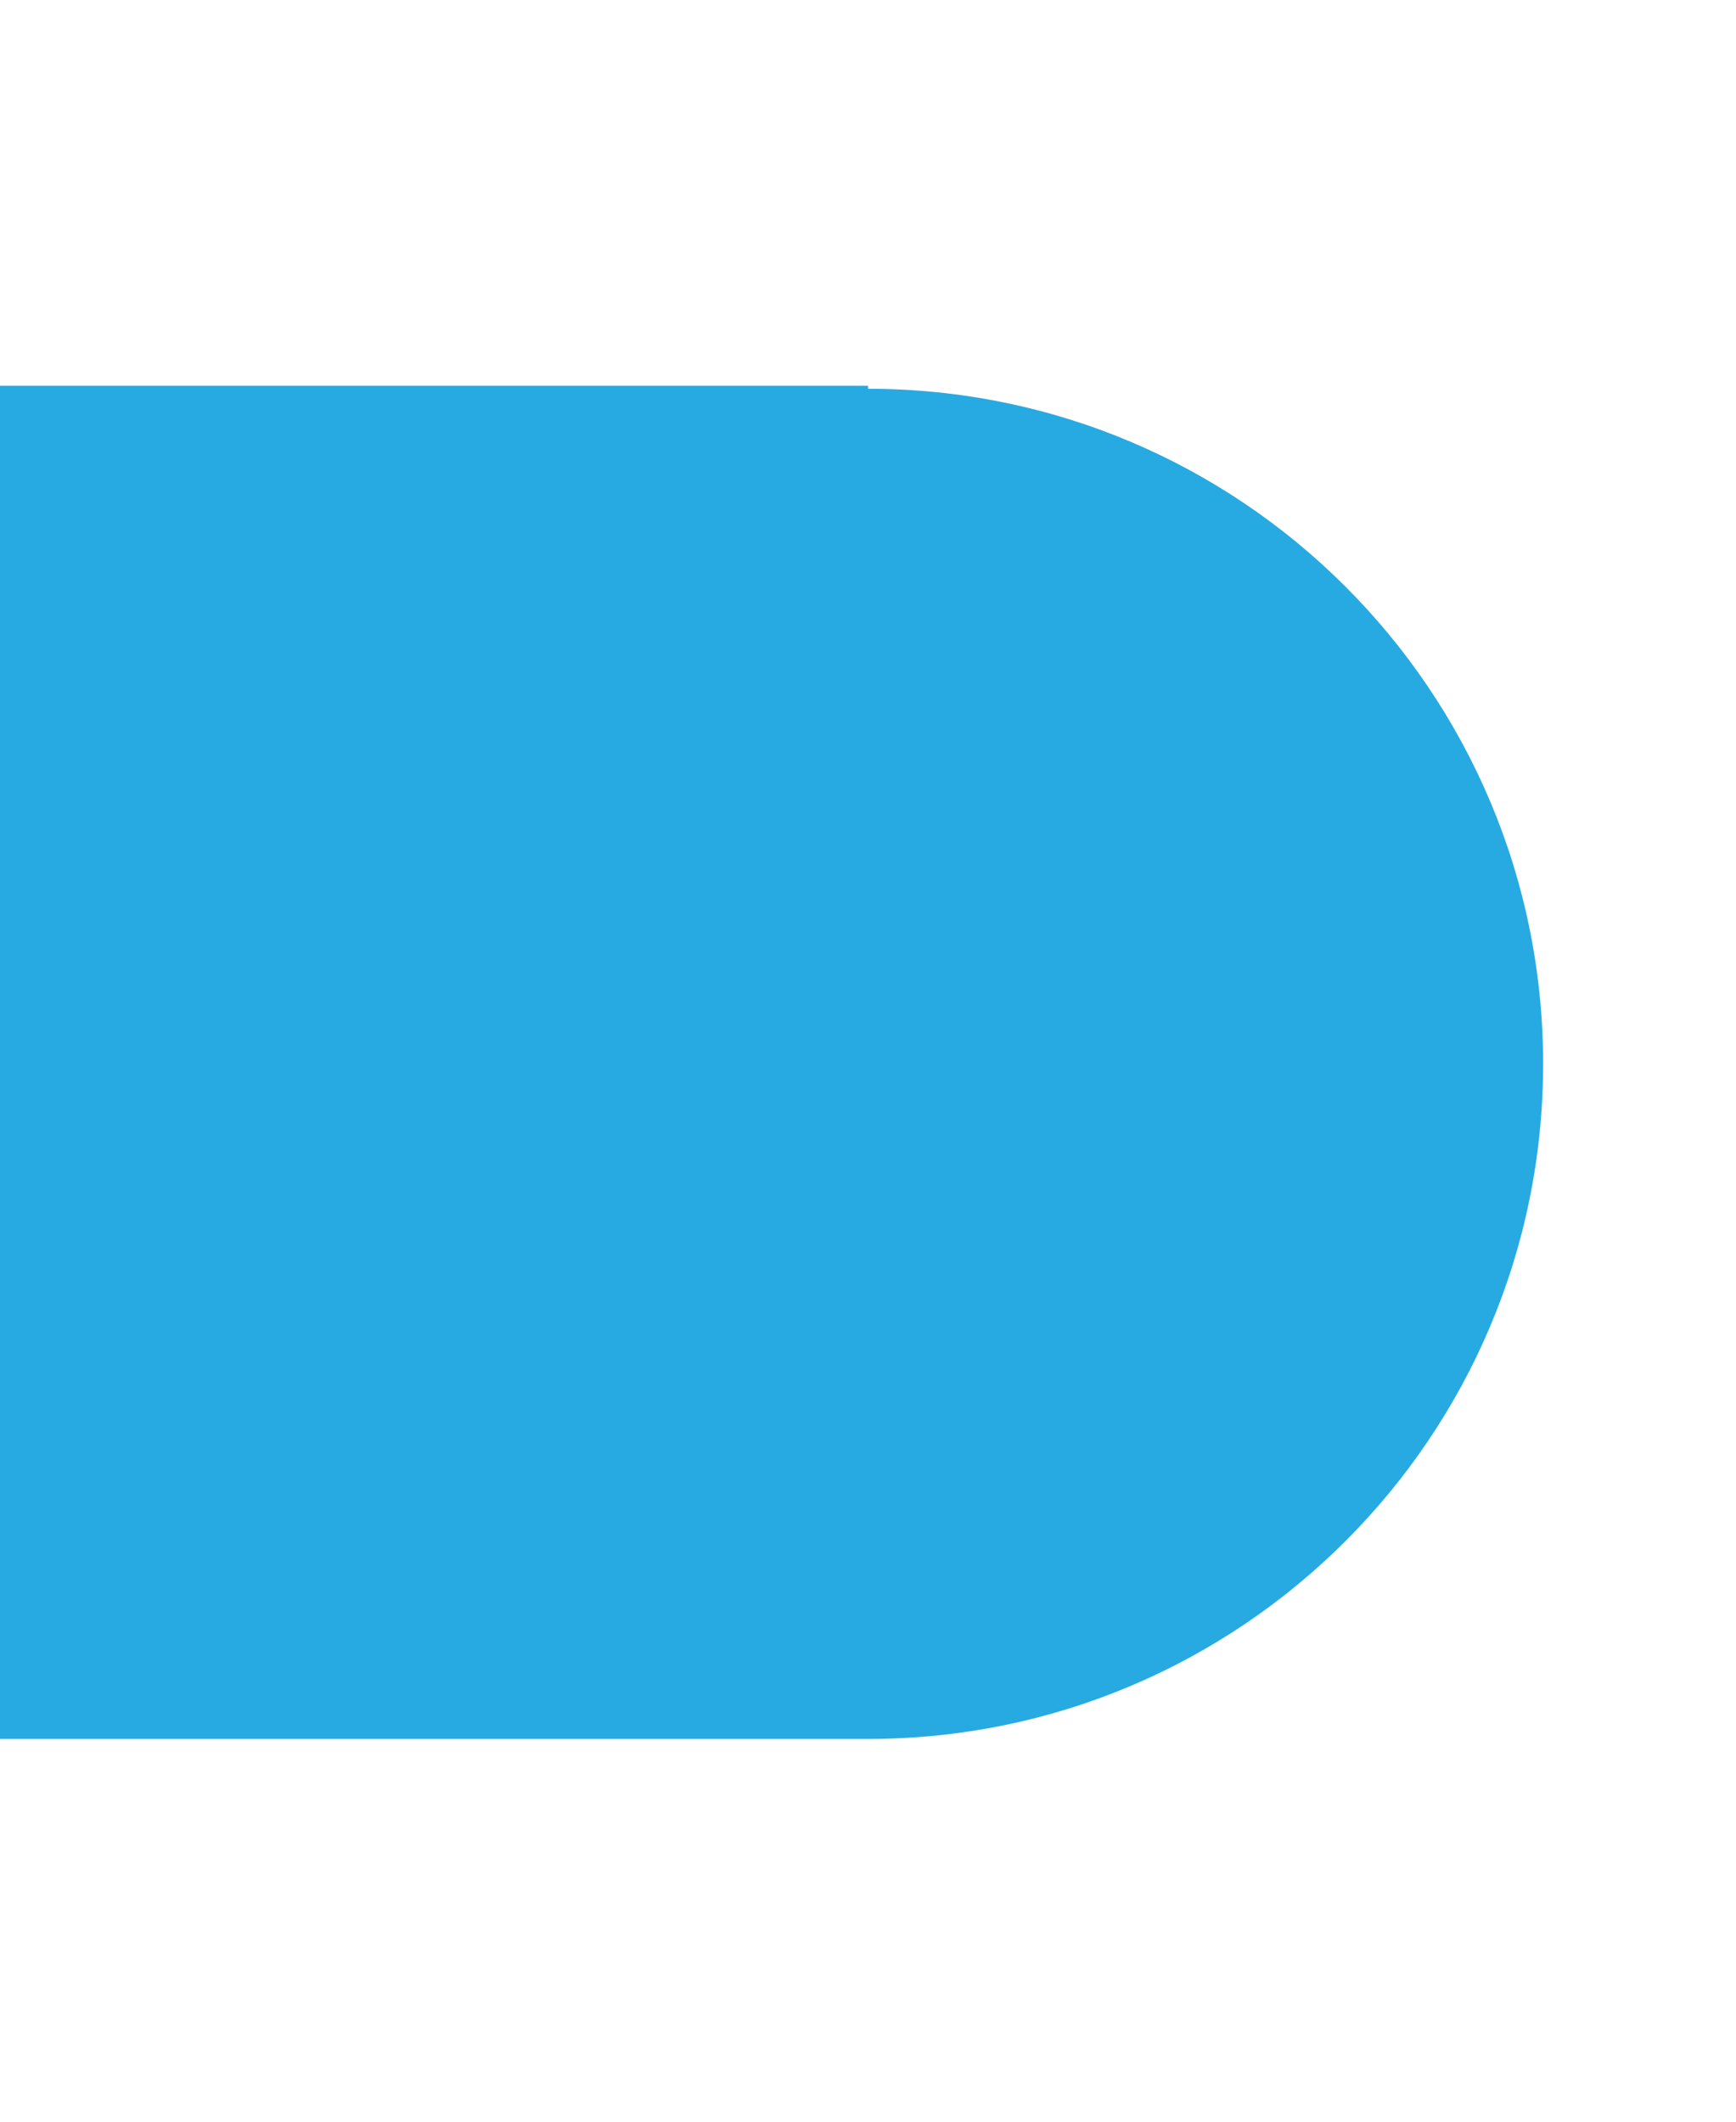 <svg version="1.1" xmlns="http://www.w3.org/2000/svg" xmlns:xlink="http://www.w3.org/1999/xlink" x="0px" y="0px" viewBox="0 0 72 88" enable-background="new 0 0 72 88" xml:space="preserve">
  <path fill="#27AAE1" d="M36,72.125c15.463,0,28-12.537,28-28s-12.537-28-28-28V16H0l0,56.125H36z"/>
</svg>